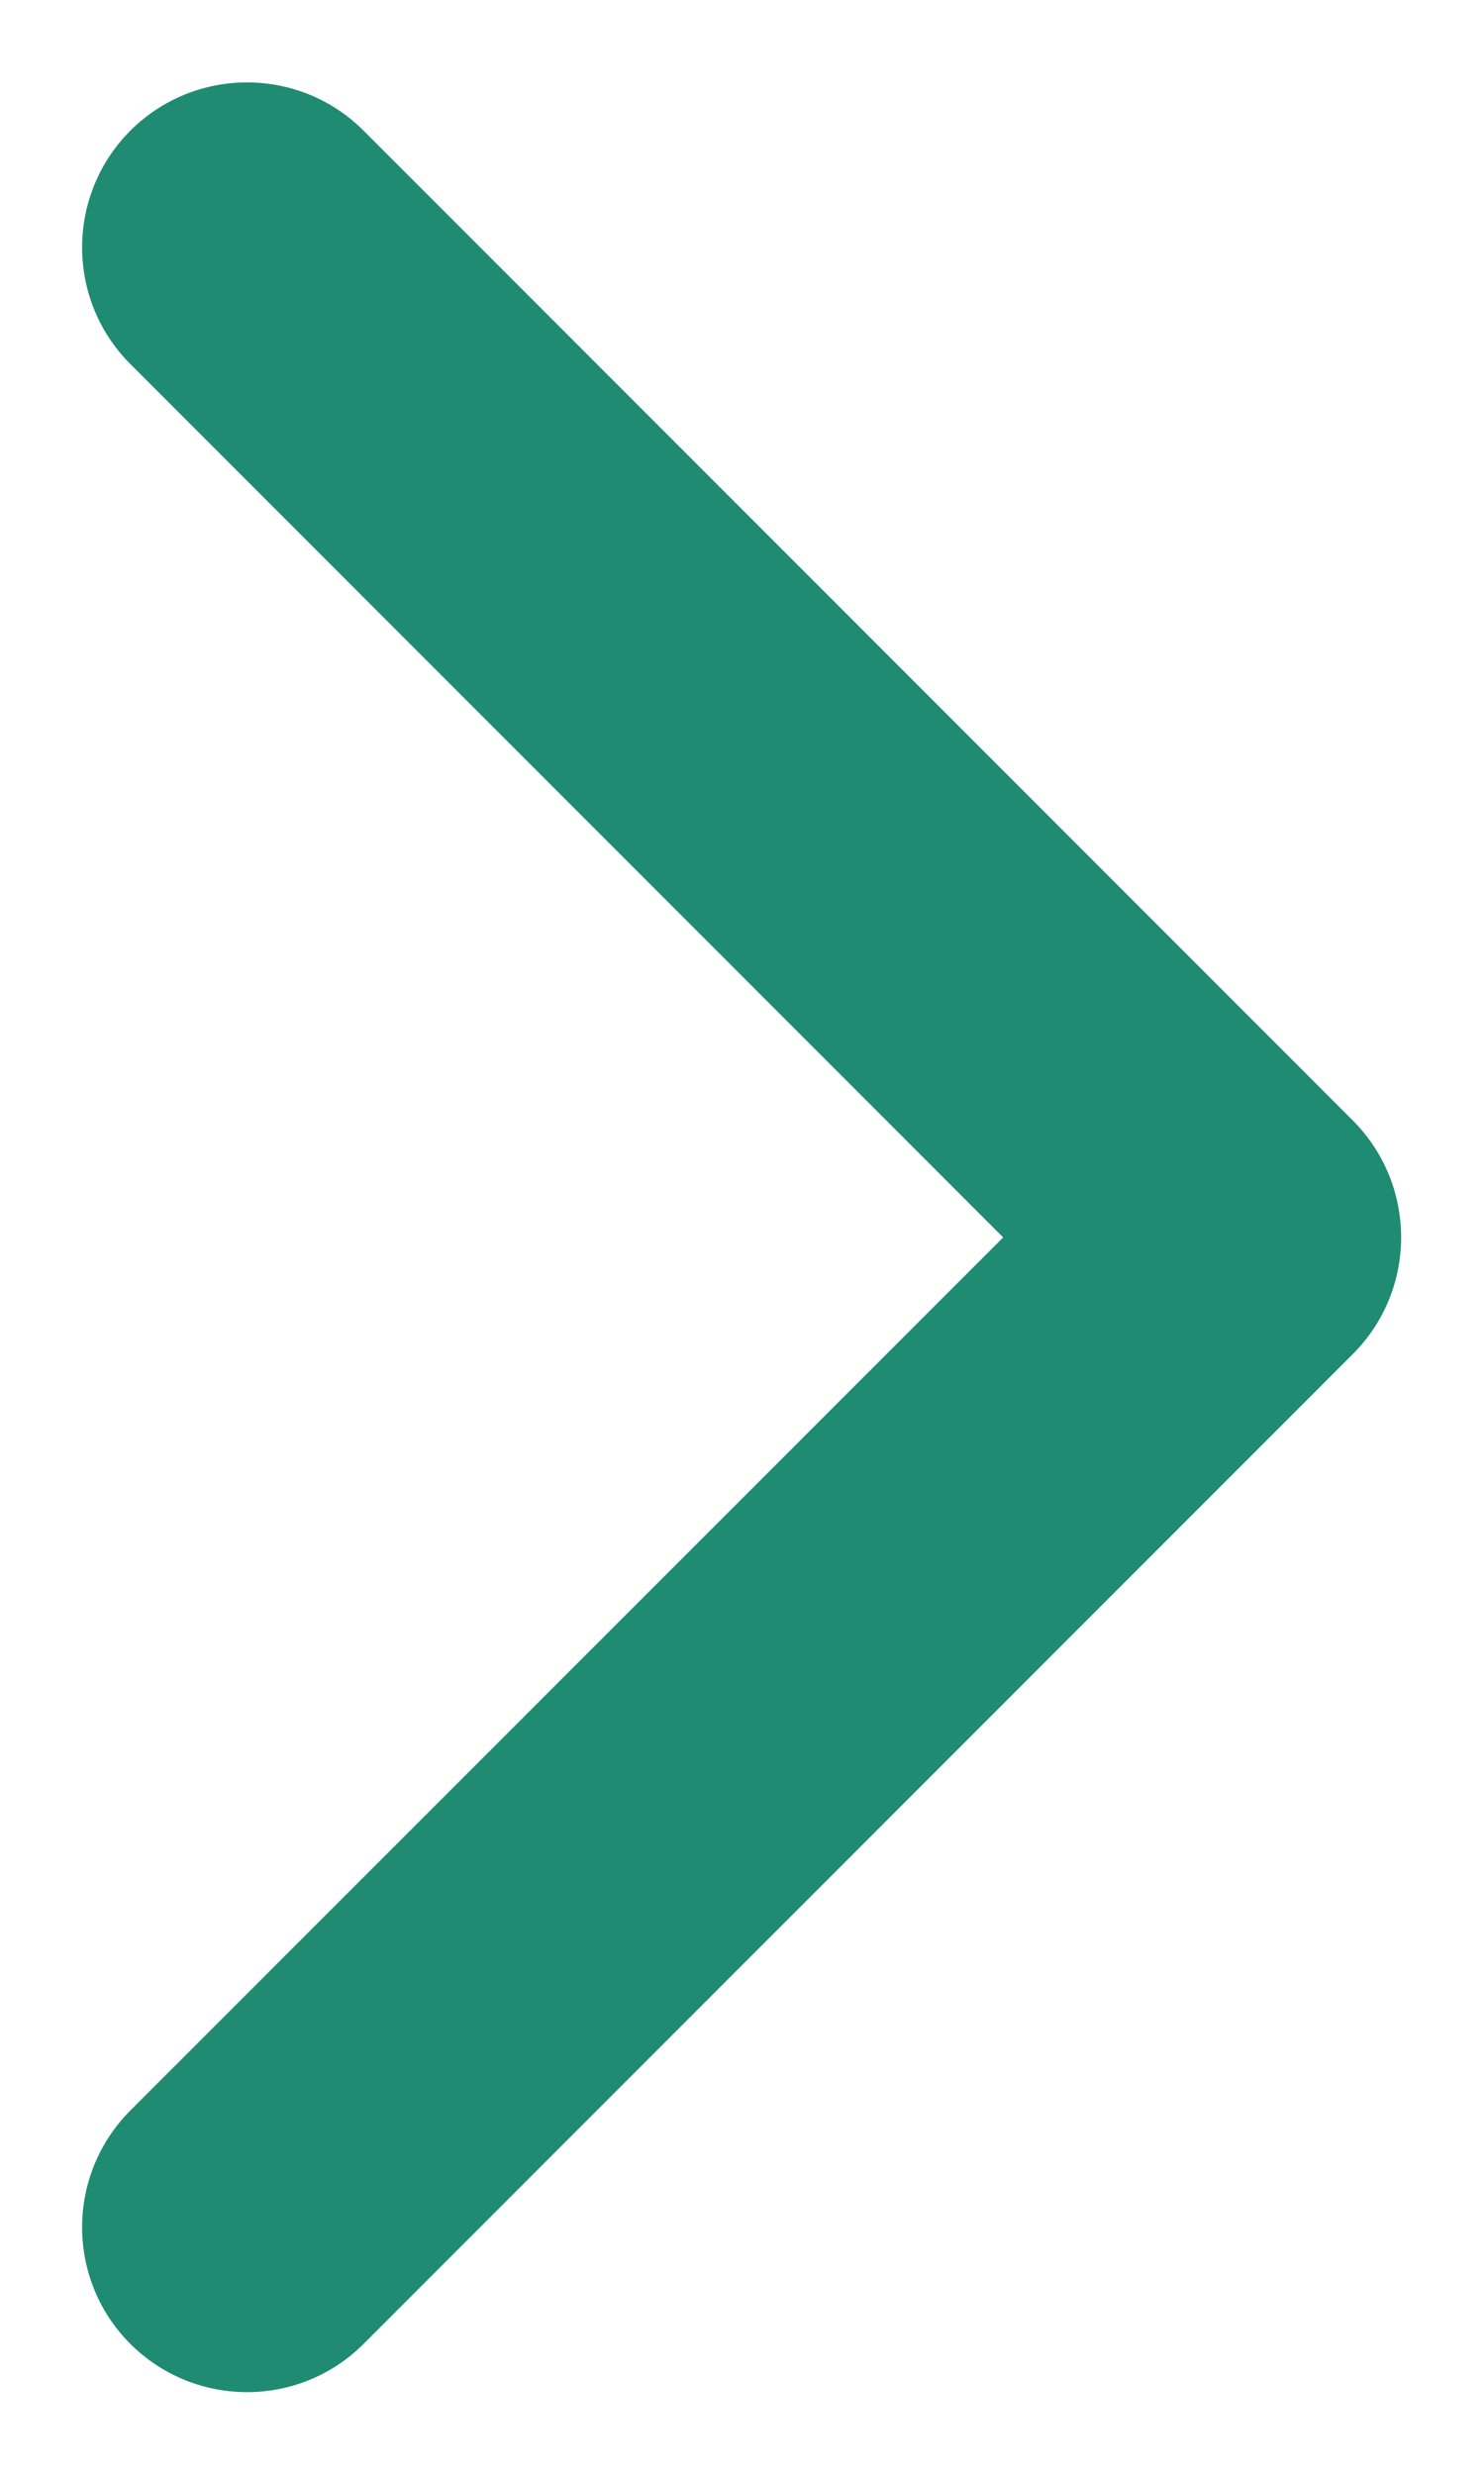 <svg width="6" height="10" viewBox="0 0 6 10" fill="none" xmlns="http://www.w3.org/2000/svg">
<path fill-rule="evenodd" clip-rule="evenodd" d="M0.527 0.528C0.788 0.268 1.21 0.268 1.47 0.528L5.47 4.528C5.73 4.789 5.73 5.211 5.47 5.471L1.47 9.471C1.21 9.731 0.788 9.731 0.527 9.471C0.267 9.211 0.267 8.789 0.527 8.528L4.056 5L0.527 1.471C0.267 1.211 0.267 0.789 0.527 0.528Z" fill="#1E8B72"/>
</svg>

